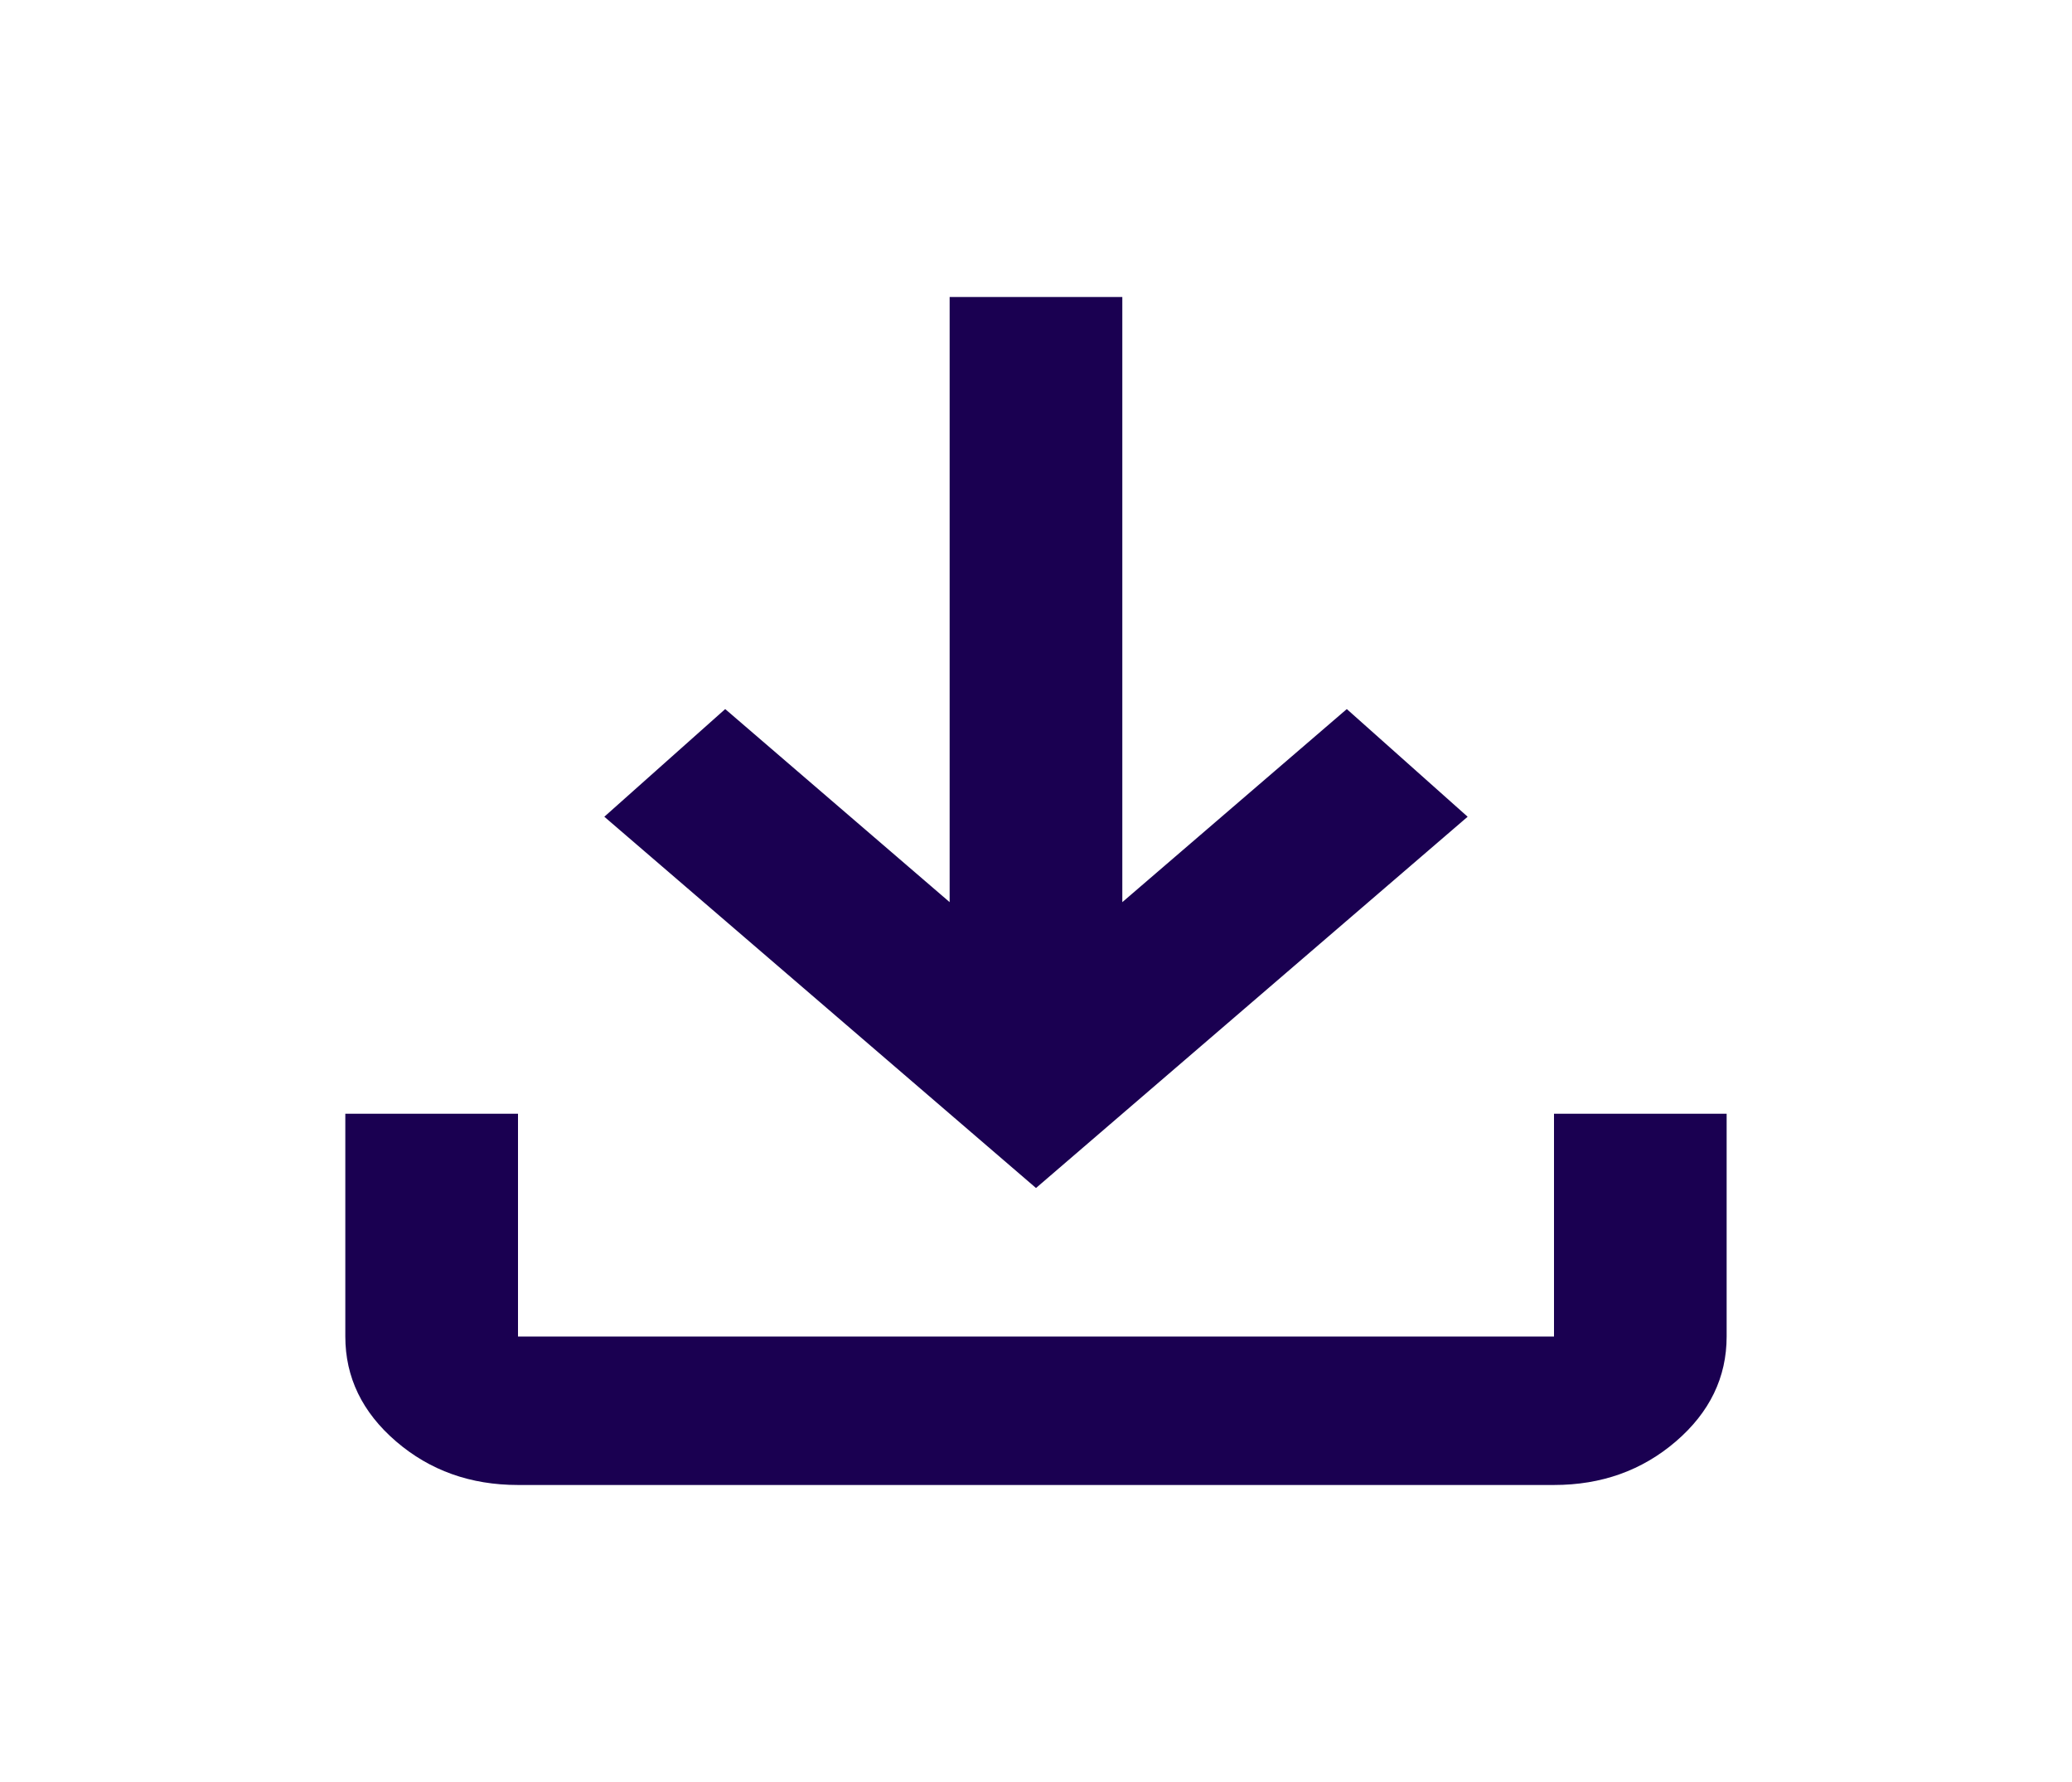 <svg width="50" height="43" viewBox="0 0 50 43" fill="none" xmlns="http://www.w3.org/2000/svg">
<path d="M25 28.667L14.583 19.708L17.5 17.11L22.916 21.769V7.167H27.083V21.769L32.5 17.11L35.416 19.708L25 28.667ZM12.5 35.833C11.354 35.833 10.373 35.483 9.557 34.781C8.741 34.079 8.333 33.235 8.333 32.25V26.875H12.5V32.25H37.5V26.875H41.666V32.25C41.666 33.235 41.258 34.079 40.442 34.781C39.626 35.483 38.645 35.833 37.5 35.833H12.5Z" fill="#1A0051"/>
</svg>
